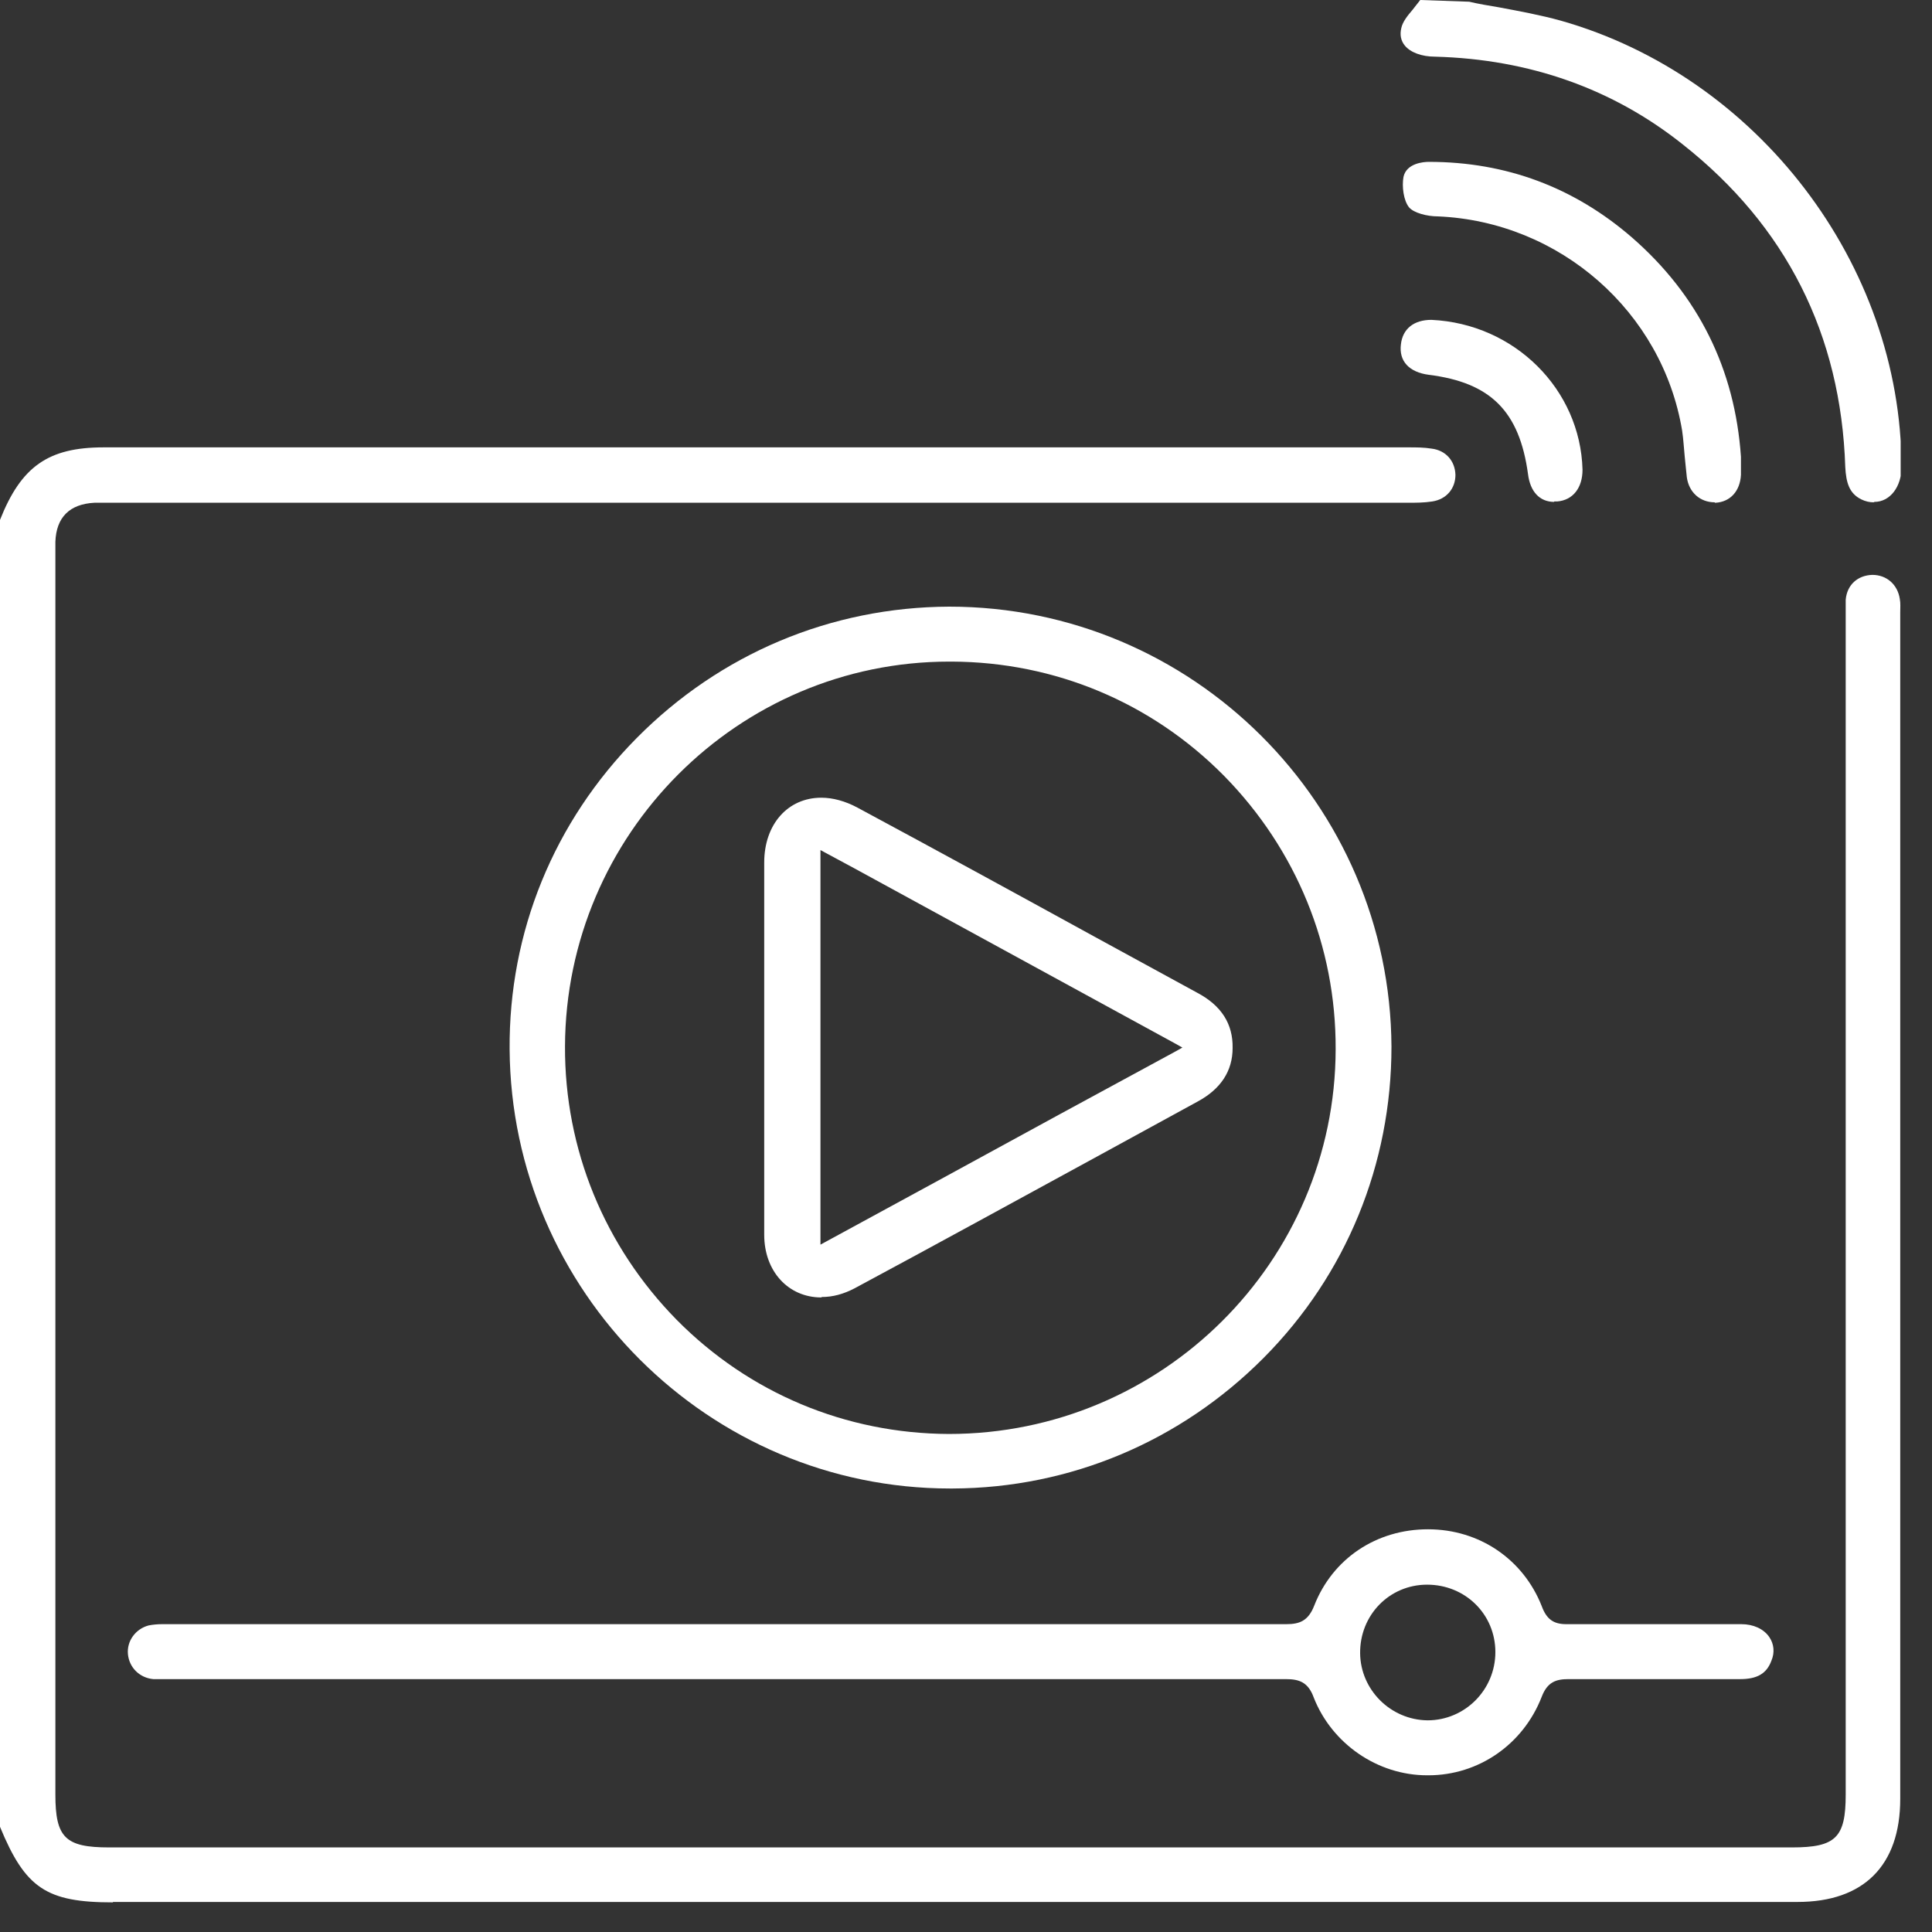 <svg width="45" height="45" viewBox="0 0 45 45" fill="none" xmlns="http://www.w3.org/2000/svg">
<rect x="0" y="0" width="45" height="45" fill="#333333" stroke="none"/>
<g clip-path="url(#clip0_8780_1774)">
<path d="M2.63 44.31C1.08 44.31 0.59 43.98 0 42.55V12.11C0.49 10.87 1.12 10.42 2.41 10.42H32.81C32.99 10.42 33.17 10.42 33.35 10.45C33.67 10.49 33.89 10.73 33.9 11.06C33.9 11.38 33.69 11.63 33.36 11.68C33.17 11.71 32.98 11.71 32.79 11.71H2.2C1.62 11.74 1.31 12.05 1.29 12.62V41.8C1.29 42.8 1.52 43.03 2.54 43.03H41.74C42.76 43.03 42.99 42.8 42.99 41.8V14.32C42.99 14.2 42.99 14.09 42.99 13.97C43.02 13.62 43.27 13.4 43.61 13.39C43.95 13.39 44.2 13.62 44.25 13.95C44.27 14.05 44.26 14.16 44.26 14.27V41.9C44.26 43.45 43.41 44.3 41.87 44.3H2.63V44.31Z" fill="white"/>
<path d="M43.64 11.7C43.55 11.7 43.45 11.68 43.35 11.63C43.07 11.49 43 11.24 42.98 10.88C42.88 7.79 41.6 5.26 39.19 3.36C37.57 2.07 35.63 1.38 33.43 1.32C33.11 1.32 32.85 1.22 32.72 1.06C32.63 0.95 32.6 0.81 32.64 0.65C32.67 0.51 32.78 0.37 32.9 0.23C32.96 0.15 33.02 0.08 33.08 0L34.22 0.04C34.43 0.09 34.67 0.13 34.91 0.17C35.39 0.26 35.88 0.35 36.35 0.48C40.94 1.78 44.28 6.16 44.29 10.88C44.29 11.34 44.02 11.69 43.66 11.69L43.64 11.7Z" fill="white"/>
<path d="M22.13 34.67C16.51 34.67 11.91 30.08 11.87 24.44C11.85 21.71 12.9 19.14 14.83 17.19C16.77 15.23 19.35 14.14 22.11 14.13C27.78 14.13 32.38 18.73 32.41 24.38C32.41 27.11 31.36 29.69 29.43 31.63C27.5 33.57 24.93 34.66 22.19 34.67H22.13ZM22.11 15.41C17.19 15.41 13.18 19.43 13.16 24.37C13.15 26.77 14.08 29.03 15.76 30.74C17.45 32.45 19.7 33.39 22.1 33.4C27.07 33.4 31.1 29.38 31.11 24.44C31.12 22.04 30.19 19.78 28.51 18.07C26.82 16.36 24.57 15.42 22.17 15.41H22.11Z" fill="white"/>
<path d="M33.24 41.35C32.08 41.35 31.02 40.61 30.6 39.54C30.47 39.18 30.26 39.11 29.95 39.11C21.33 39.11 12.7 39.11 4.08 39.11C3.91 39.11 3.73 39.11 3.57 39.11C3.25 39.08 3.01 38.84 2.98 38.53C2.95 38.22 3.16 37.94 3.46 37.86C3.56 37.84 3.67 37.83 3.78 37.83H25.6C27.05 37.83 28.5 37.83 29.96 37.83C30.26 37.83 30.47 37.76 30.61 37.4C31.04 36.3 32.06 35.62 33.26 35.62C34.46 35.62 35.48 36.32 35.91 37.41C36.02 37.71 36.18 37.83 36.48 37.83C37.19 37.83 37.86 37.83 38.54 37.83C39.22 37.83 39.89 37.83 40.56 37.83C40.84 37.83 41.08 37.94 41.21 38.13C41.32 38.29 41.34 38.49 41.26 38.68C41.15 38.98 40.93 39.11 40.53 39.11C39.86 39.11 39.2 39.11 38.53 39.11C37.86 39.11 37.2 39.11 36.53 39.11C36.24 39.11 36.04 39.18 35.91 39.52C35.48 40.63 34.44 41.35 33.27 41.35H33.25H33.24ZM33.24 36.91C32.36 36.91 31.67 37.62 31.68 38.51C31.69 39.36 32.39 40.06 33.25 40.07C34.12 40.07 34.83 39.36 34.83 38.48C34.83 37.6 34.13 36.91 33.24 36.91Z" fill="white"/>
<path d="M39.94 11.7C39.6 11.7 39.34 11.47 39.29 11.12C39.27 10.96 39.26 10.8 39.24 10.63C39.22 10.43 39.21 10.23 39.18 10.03C38.72 7.26 36.33 5.16 33.49 5.04C33.24 5.04 32.93 4.96 32.82 4.83C32.69 4.67 32.65 4.34 32.69 4.12C32.76 3.8 33.16 3.77 33.28 3.77C35.09 3.77 36.67 4.37 38.01 5.53C39.56 6.88 40.41 8.6 40.55 10.64V10.83C40.55 10.92 40.55 10.99 40.55 11.06C40.53 11.44 40.3 11.69 39.96 11.71H39.94V11.7Z" fill="white"/>
<path d="M36.2 11.69C35.86 11.69 35.64 11.45 35.59 11.04C35.39 9.58 34.72 8.91 33.28 8.73C32.82 8.67 32.58 8.41 32.63 8.02C32.67 7.66 32.93 7.45 33.34 7.45C35.28 7.54 36.81 9.07 36.86 10.94C36.86 11.36 36.64 11.65 36.27 11.68H36.2V11.69Z" fill="white"/>
<path d="M19.13 30.22C18.36 30.22 17.8 29.61 17.8 28.76C17.8 27.79 17.8 26.81 17.8 25.84V20.09C17.8 19.2 18.35 18.58 19.13 18.58C19.4 18.58 19.69 18.66 19.97 18.81C21.81 19.8 23.64 20.8 25.48 21.81L27.88 23.12C28.45 23.42 28.72 23.85 28.71 24.41C28.71 24.95 28.43 25.37 27.89 25.66L25.64 26.89C23.73 27.93 21.82 28.98 19.9 30.01C19.65 30.14 19.4 30.21 19.14 30.21L19.13 30.22ZM19.11 28.99L21.94 27.45C23.75 26.46 25.55 25.48 27.38 24.49L27.54 24.4L27.38 24.31C24.85 22.93 22.38 21.58 19.89 20.22L19.11 19.8V28.99Z" fill="white"/>
</g>
<defs>
<clipPath id="clip0_8780_1774">
<rect width="44.27" height="44.31" fill="white"/>
</clipPath>
</defs>
</svg>
